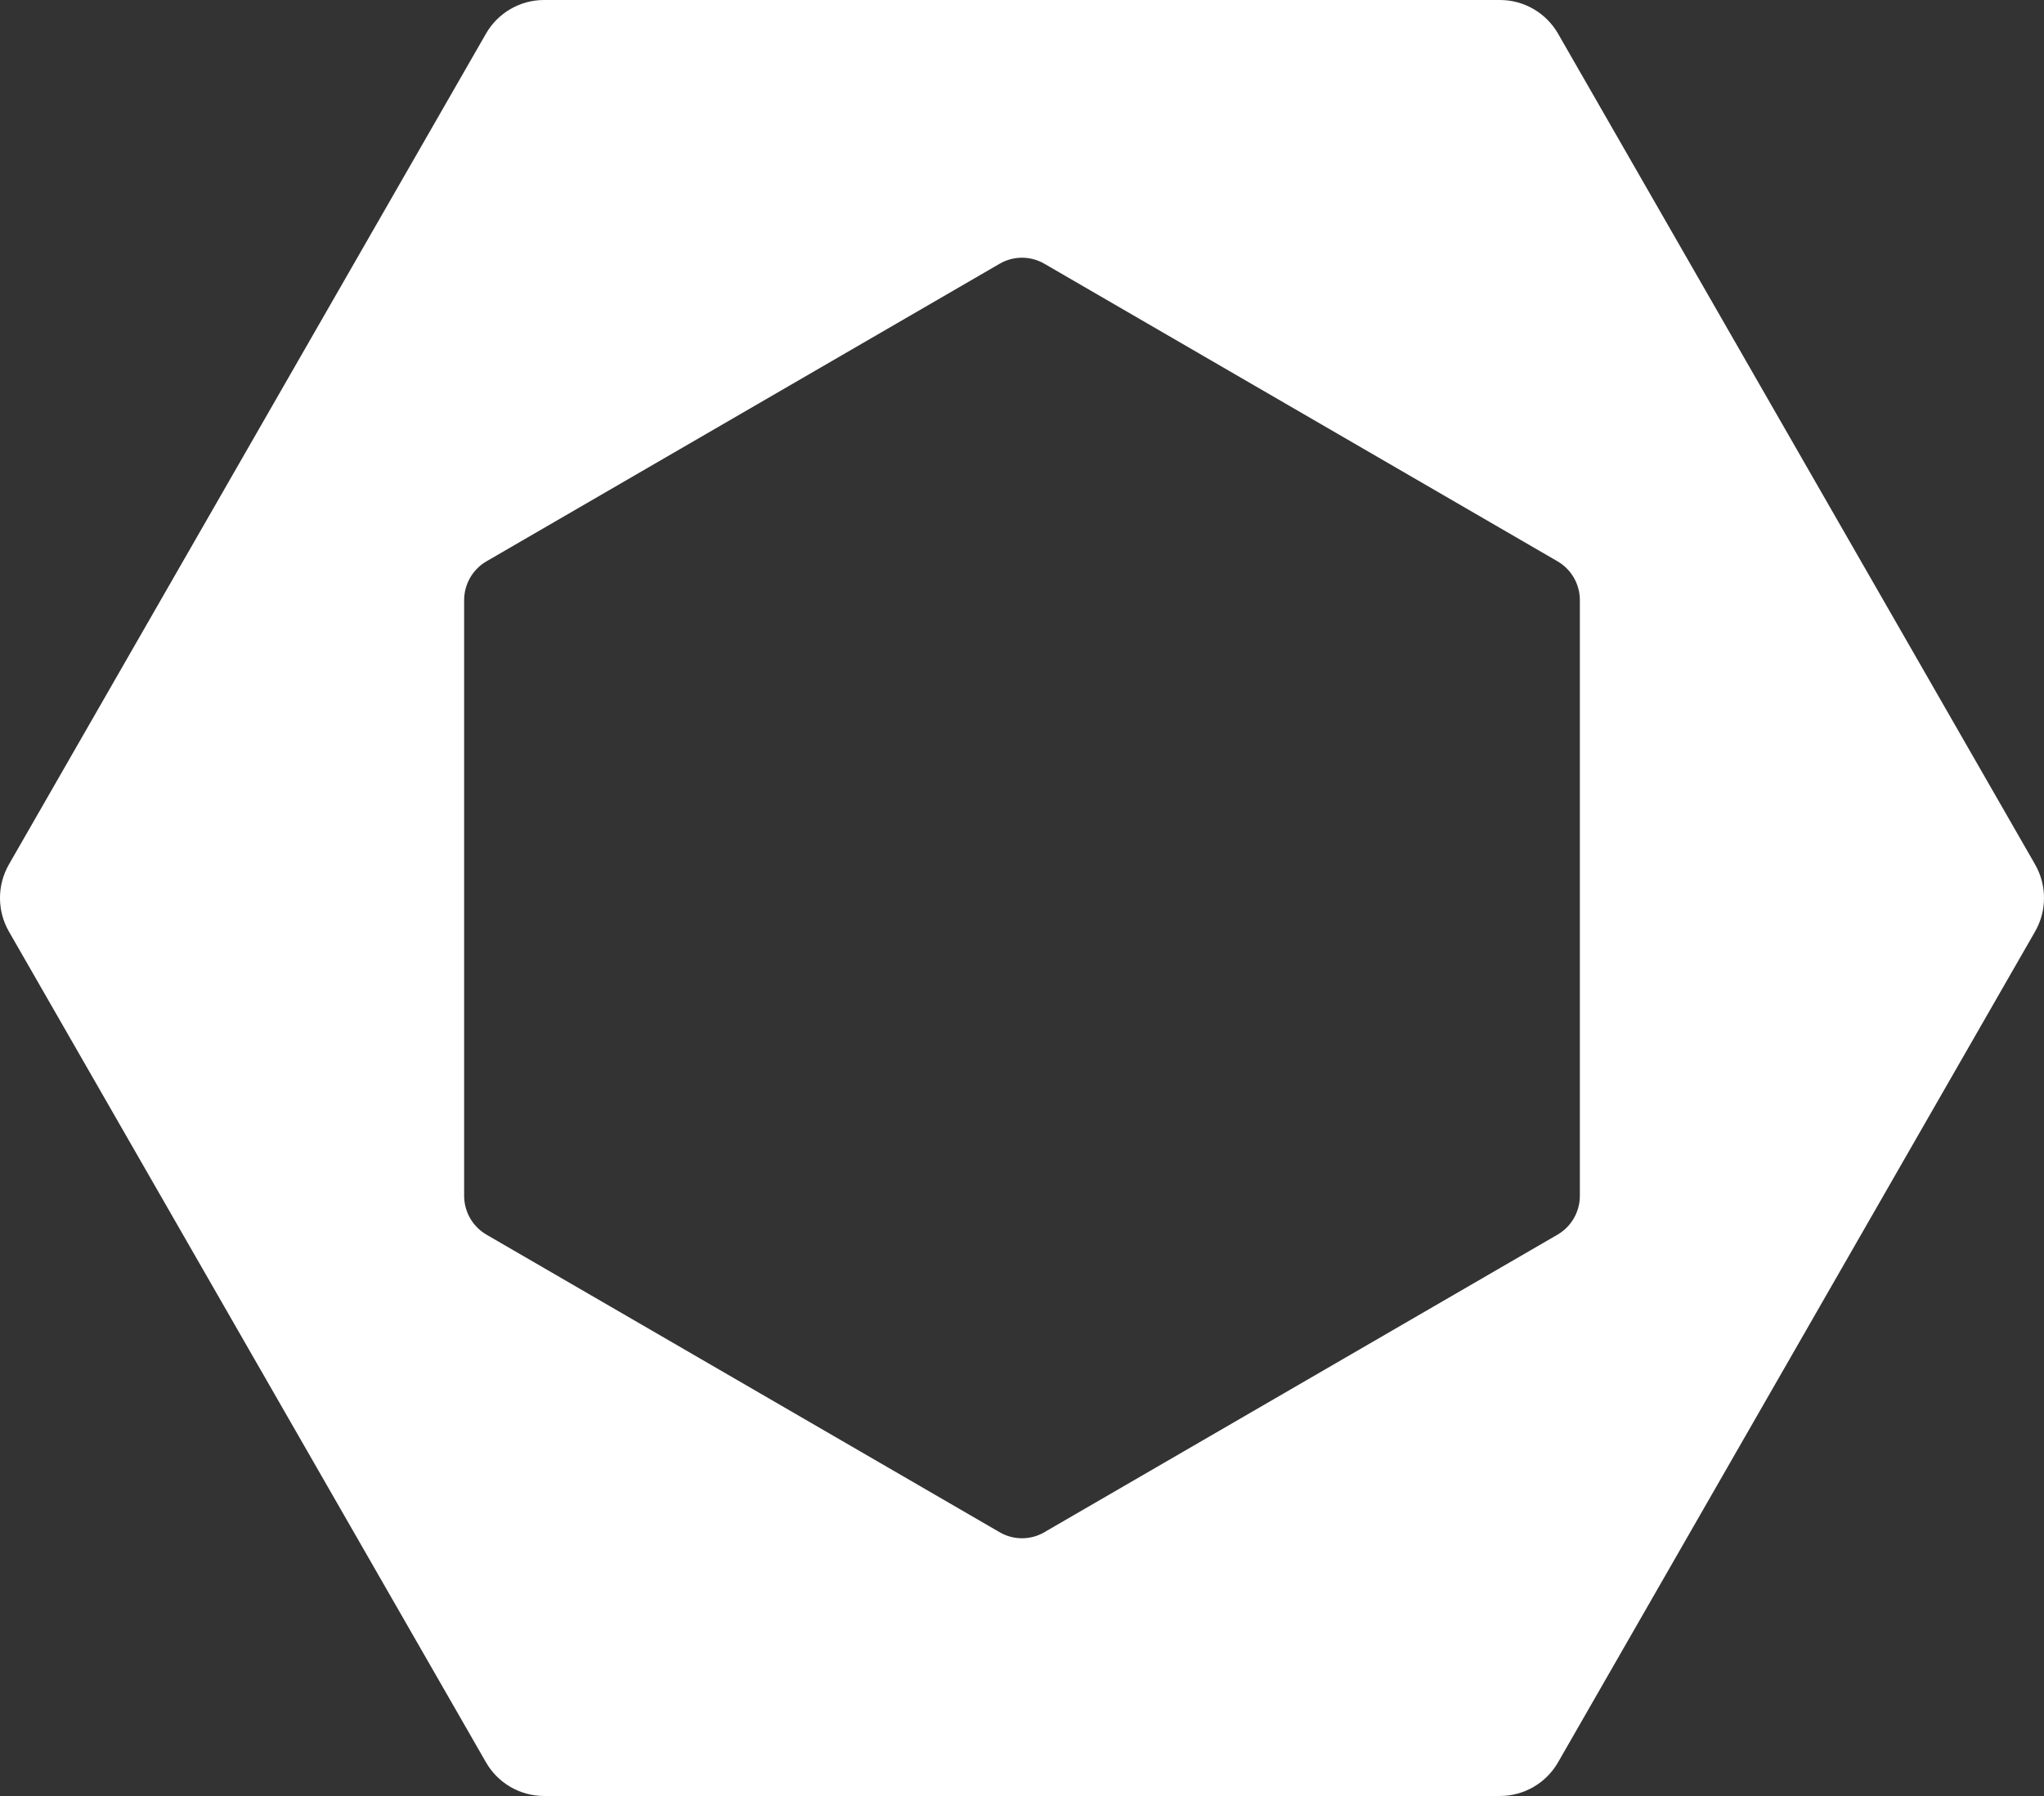 <svg width="66" height="58" viewBox="0 0 66 58" fill="none" xmlns="http://www.w3.org/2000/svg">
<rect x="0" y="0" width="66" height="58" fill="#333333" stroke="none"/>
<path d="M65.71 30.087C66.097 29.415 66.097 28.586 65.71 27.913L50.309 1.087C49.922 0.414 49.207 0 48.434 0H17.567C16.793 0 16.078 0.414 15.692 1.087L0.29 27.913C-0.097 28.586 -0.097 29.415 0.29 30.087L15.692 56.913C16.078 57.586 16.793 58 17.567 58H48.434C49.207 58 49.922 57.586 50.309 56.913L65.71 30.087ZM33.722 49.483C33.275 49.742 32.725 49.742 32.279 49.483L15.709 39.873C15.262 39.614 14.987 39.135 14.987 38.618V19.382C14.987 18.865 15.262 18.386 15.709 18.127L32.279 8.517C32.725 8.258 33.275 8.258 33.722 8.517L50.291 18.127C50.738 18.386 51.013 18.865 51.013 19.382V38.618C51.013 39.135 50.738 39.614 50.291 39.873L33.722 49.482V49.483Z" fill="white"/>
</svg>
